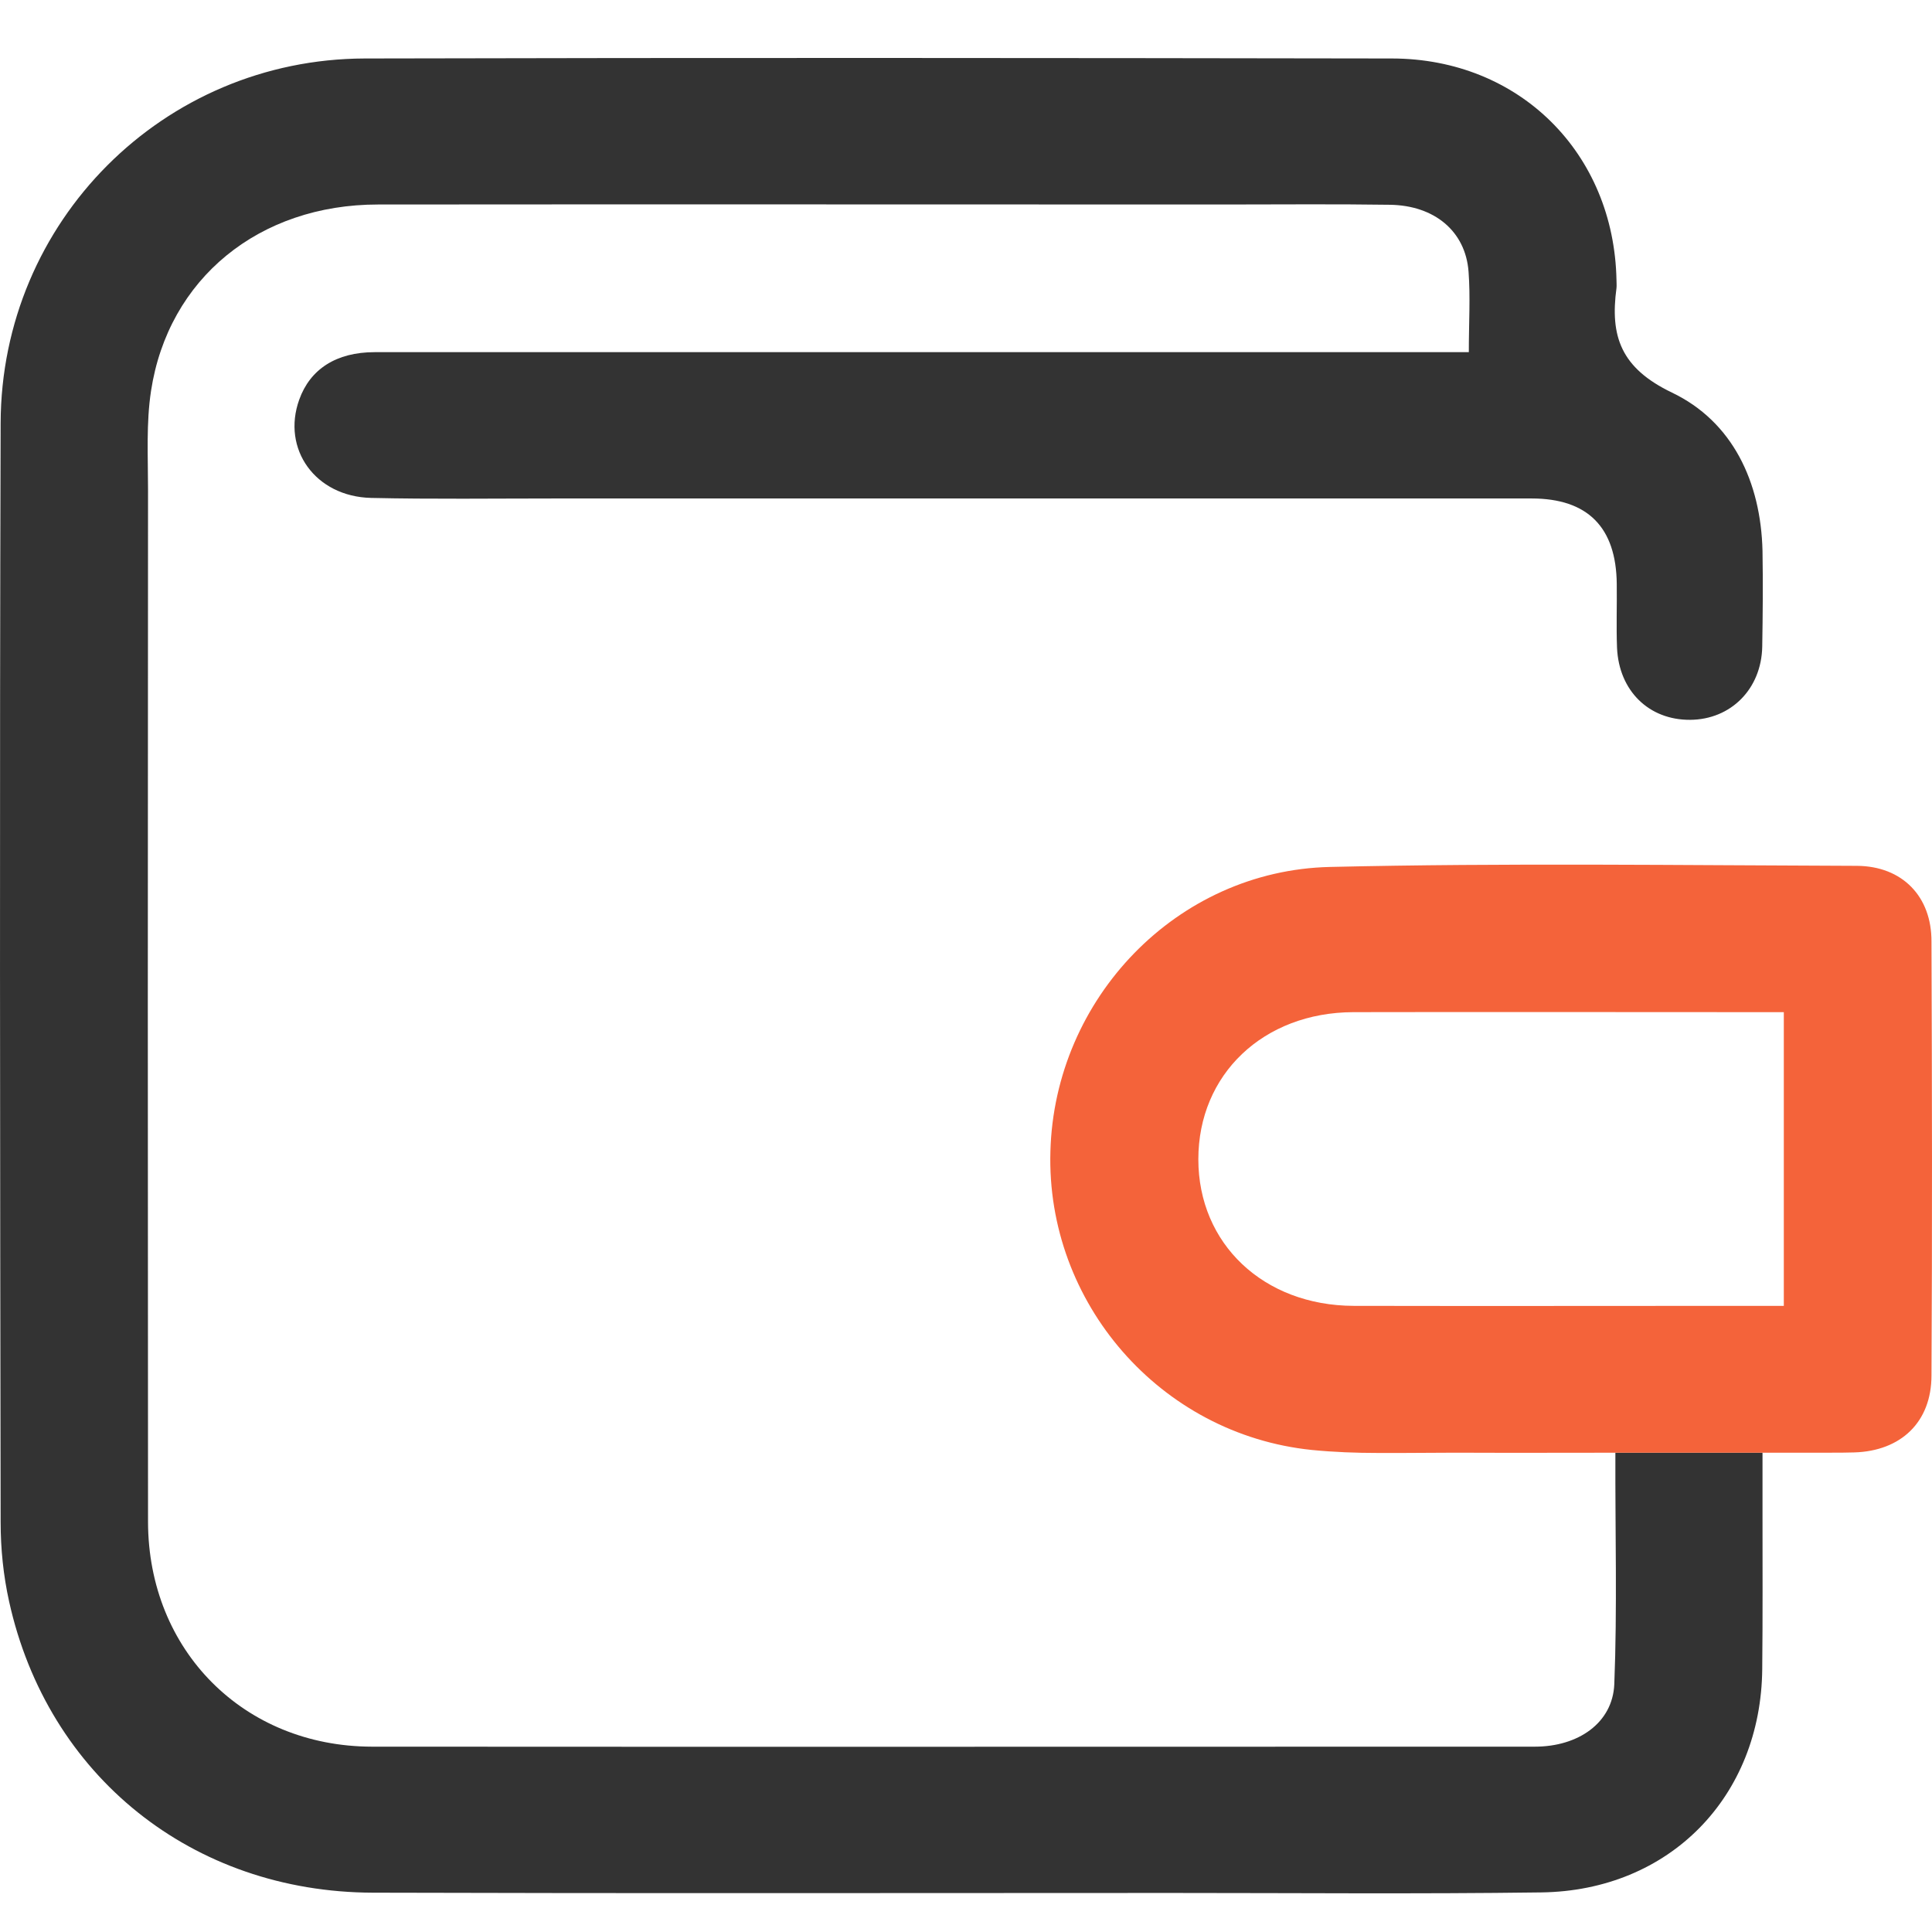 <svg width="100" height="100" viewBox="0 0 100 100" fill="none" xmlns="http://www.w3.org/2000/svg">
<path d="M83.556 87.172C83.471 89.178 81.691 90.407 79.445 90.407C59.383 90.407 39.308 90.421 19.246 90.407C12.606 90.393 7.676 85.42 7.662 78.78C7.647 60.965 7.647 43.15 7.662 25.32C7.662 23.625 7.563 21.901 7.817 20.234C8.707 14.414 13.412 10.585 19.571 10.585C34.179 10.571 48.773 10.585 63.381 10.585C66.235 10.585 69.075 10.557 71.929 10.599C74.246 10.627 75.856 11.97 76.012 14.06C76.111 15.374 76.026 16.702 76.026 18.228C75.404 18.228 74.952 18.228 74.5 18.228C63.989 18.228 53.464 18.228 42.953 18.228C35.098 18.228 27.243 18.228 19.388 18.228C17.41 18.228 16.053 19.104 15.488 20.686C14.57 23.244 16.322 25.702 19.204 25.772C22.369 25.843 25.547 25.801 28.712 25.801C45.566 25.801 62.421 25.801 79.275 25.801C82.185 25.801 83.655 27.298 83.683 30.223C83.697 31.325 83.655 32.427 83.697 33.529C83.796 35.761 85.35 37.272 87.483 37.258C89.588 37.244 91.171 35.662 91.213 33.472C91.241 31.819 91.255 30.166 91.227 28.513C91.142 24.939 89.673 21.817 86.537 20.319C83.895 19.048 83.33 17.409 83.669 14.908C83.683 14.767 83.669 14.64 83.669 14.498C83.542 7.929 78.653 3.041 72.056 3.027C54.325 2.998 36.595 2.984 18.879 3.027C8.453 3.055 0.061 11.461 0.033 21.901C-0.024 40.861 0.004 59.834 0.033 78.794C0.033 80.164 0.174 81.549 0.471 82.891C2.463 91.918 9.95 97.937 19.303 97.965C33.077 98.007 46.852 97.979 60.627 97.979C67.012 97.979 73.398 98.036 79.77 97.951C86.41 97.866 91.156 93.006 91.213 86.38C91.241 83.668 91.227 80.955 91.227 78.257C91.227 77.268 91.227 76.279 91.227 75.191H83.612C83.598 79.302 83.711 83.244 83.556 87.172Z" fill="#333333"/>
<path d="M96.116 44.816C87.018 44.788 77.934 44.661 68.836 44.873C60.91 45.057 54.581 51.683 54.369 59.594C54.143 67.421 60.048 74.245 67.903 75.05C69.047 75.163 70.192 75.205 71.336 75.205H72.608C73.512 75.205 74.416 75.191 75.32 75.191C78.428 75.205 81.537 75.191 84.729 75.191H92.344C92.712 75.191 93.036 75.191 93.376 75.191H94.732C95.156 75.191 95.565 75.191 95.975 75.177C98.391 75.106 99.973 73.609 99.973 71.193C100.016 63.705 100.001 56.218 99.973 48.744C99.987 46.399 98.462 44.831 96.116 44.816ZM92.33 67.591C91.666 67.591 91.044 67.591 90.423 67.591C83.641 67.591 76.846 67.605 70.065 67.591C65.403 67.576 62.026 64.383 62.026 60.004C62.026 55.61 65.388 52.403 70.051 52.389C77.016 52.375 83.995 52.389 90.96 52.389C91.369 52.389 91.779 52.389 92.33 52.389C92.33 57.503 92.33 62.434 92.33 67.591Z" fill="#F4633A"/>
</svg>
